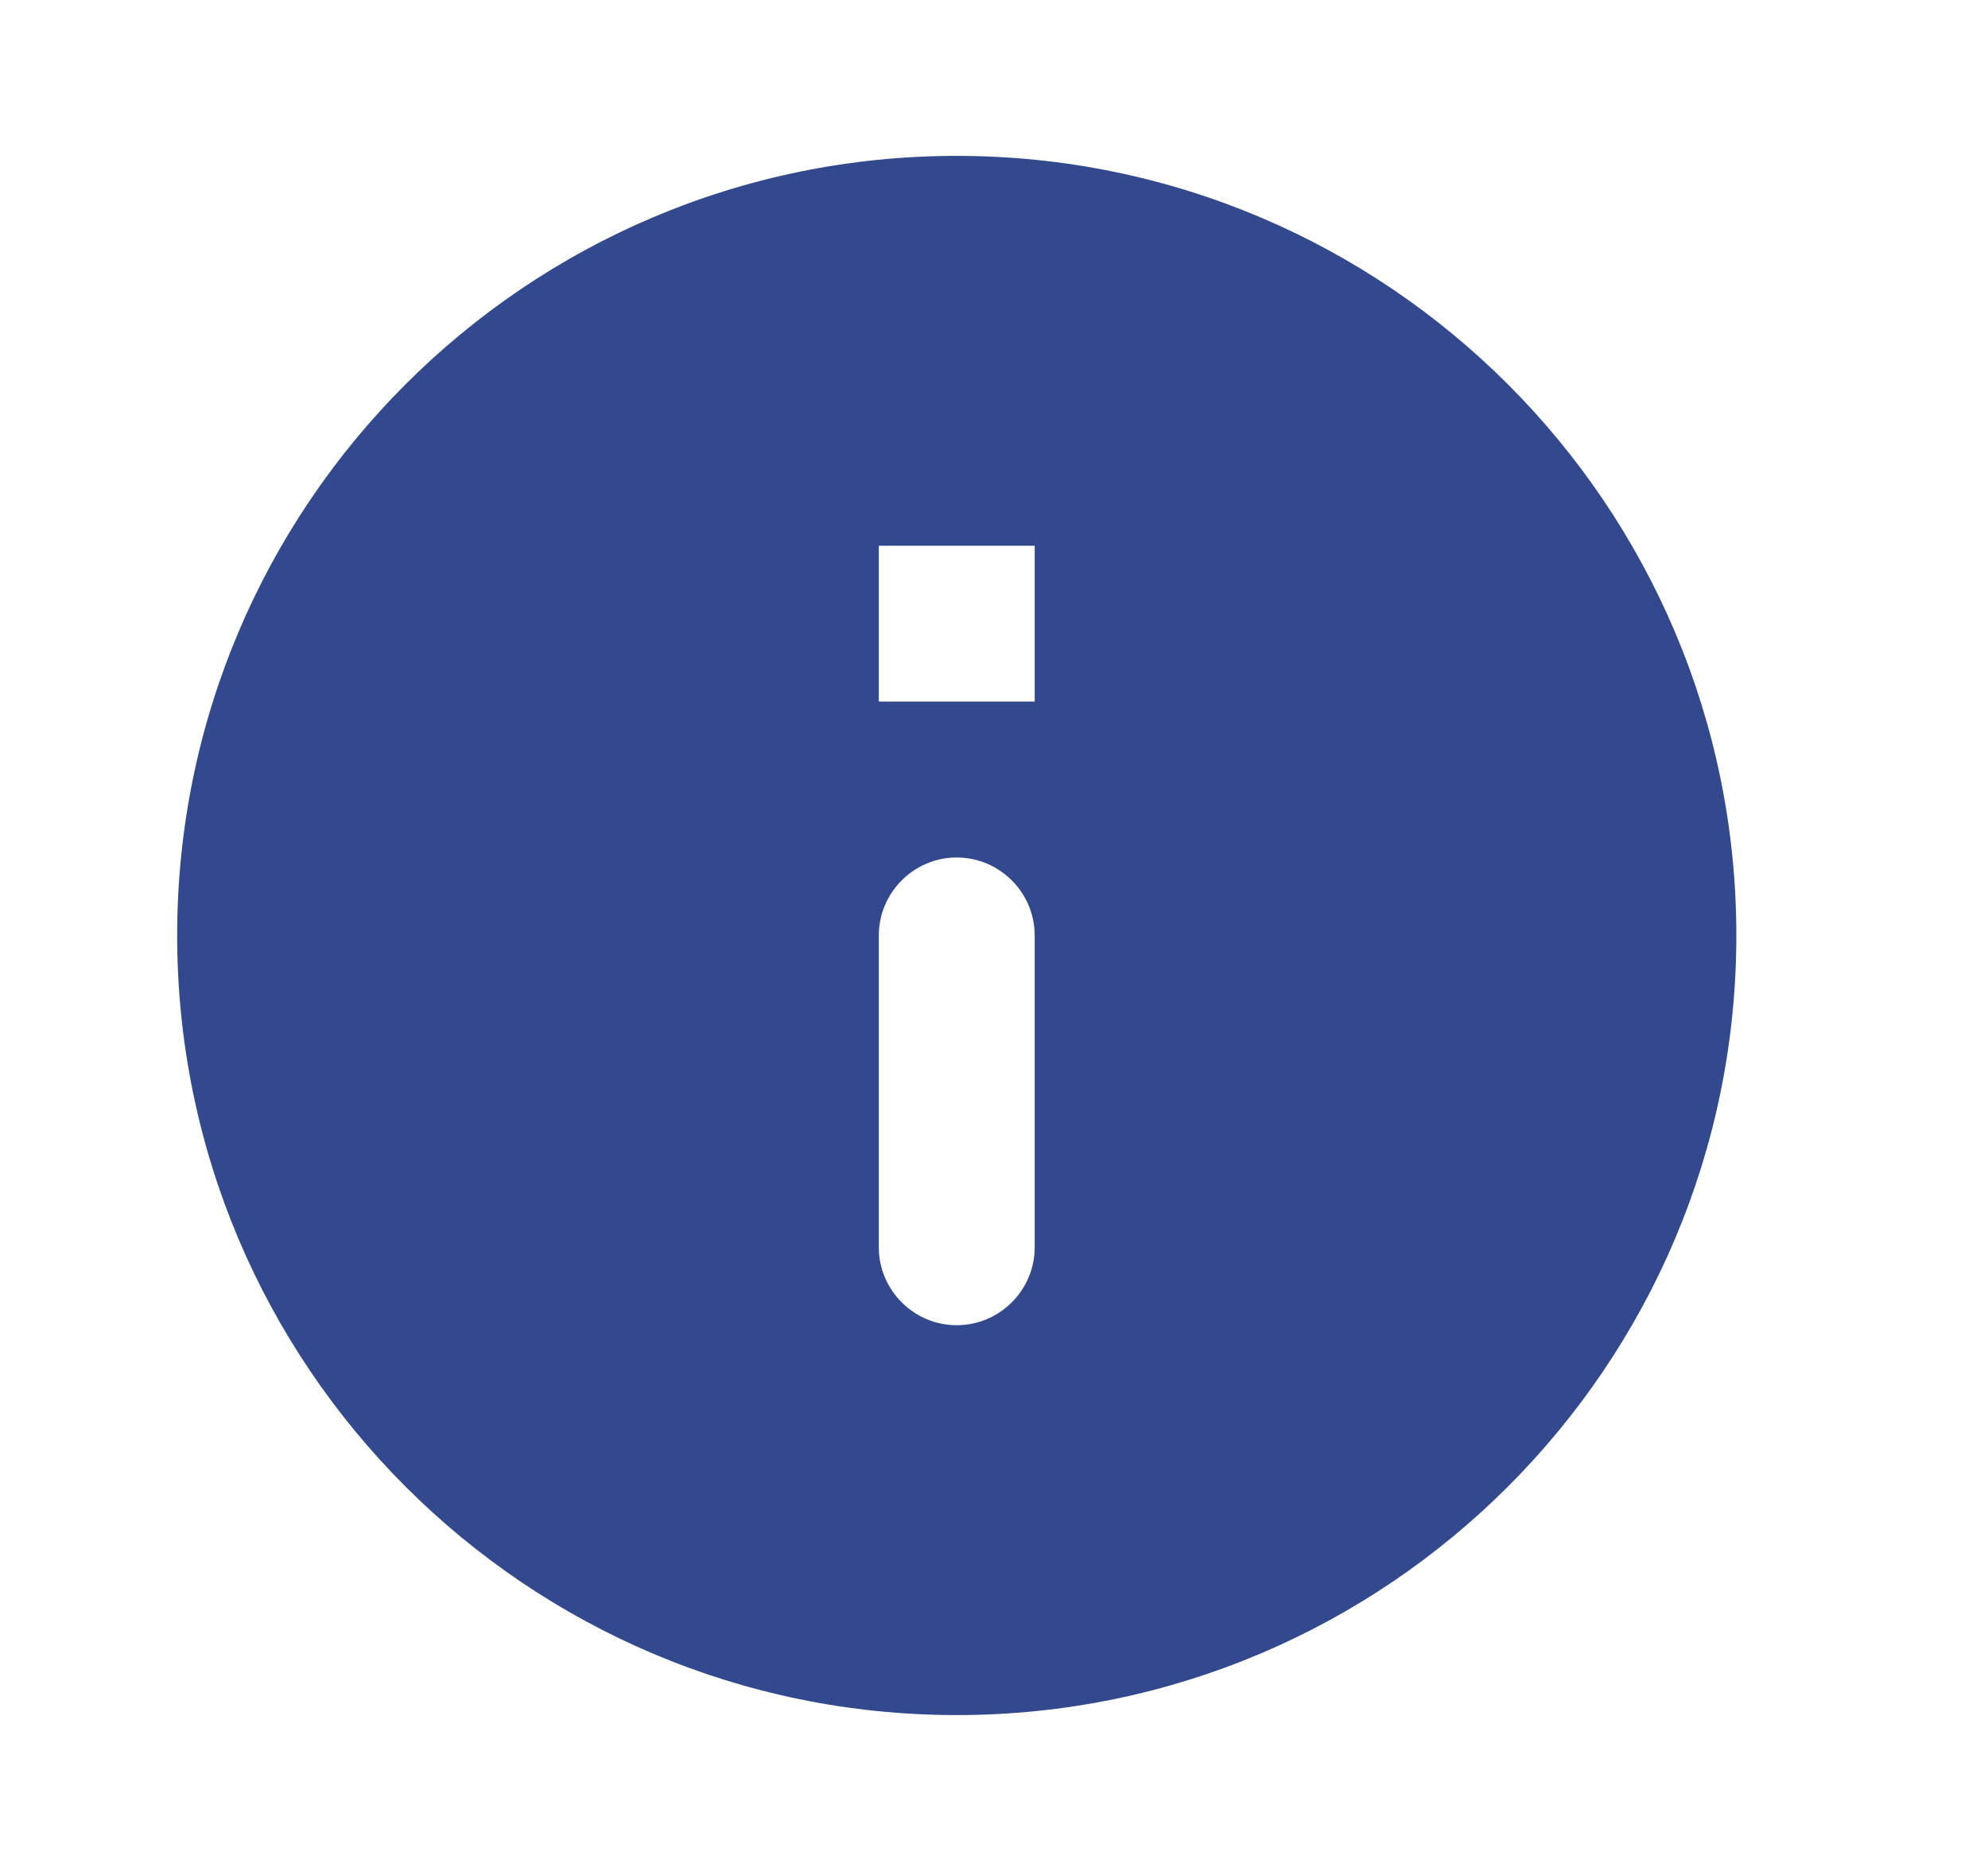 <svg width="17" height="16" viewBox="0 0 17 16" fill="none" xmlns="http://www.w3.org/2000/svg">
<g id="Warning">
<path id="Vector" d="M8.181 1.333C4.501 1.333 1.515 4.32 1.515 8C1.515 11.68 4.501 14.667 8.181 14.667C11.861 14.667 14.848 11.68 14.848 8C14.848 4.32 11.861 1.333 8.181 1.333ZM8.181 11.333C7.815 11.333 7.515 11.033 7.515 10.667V8C7.515 7.633 7.815 7.333 8.181 7.333C8.548 7.333 8.848 7.633 8.848 8V10.667C8.848 11.033 8.548 11.333 8.181 11.333ZM8.848 6H7.515V4.667H8.848V6Z" fill="#33498E"/>
</g>
</svg>
